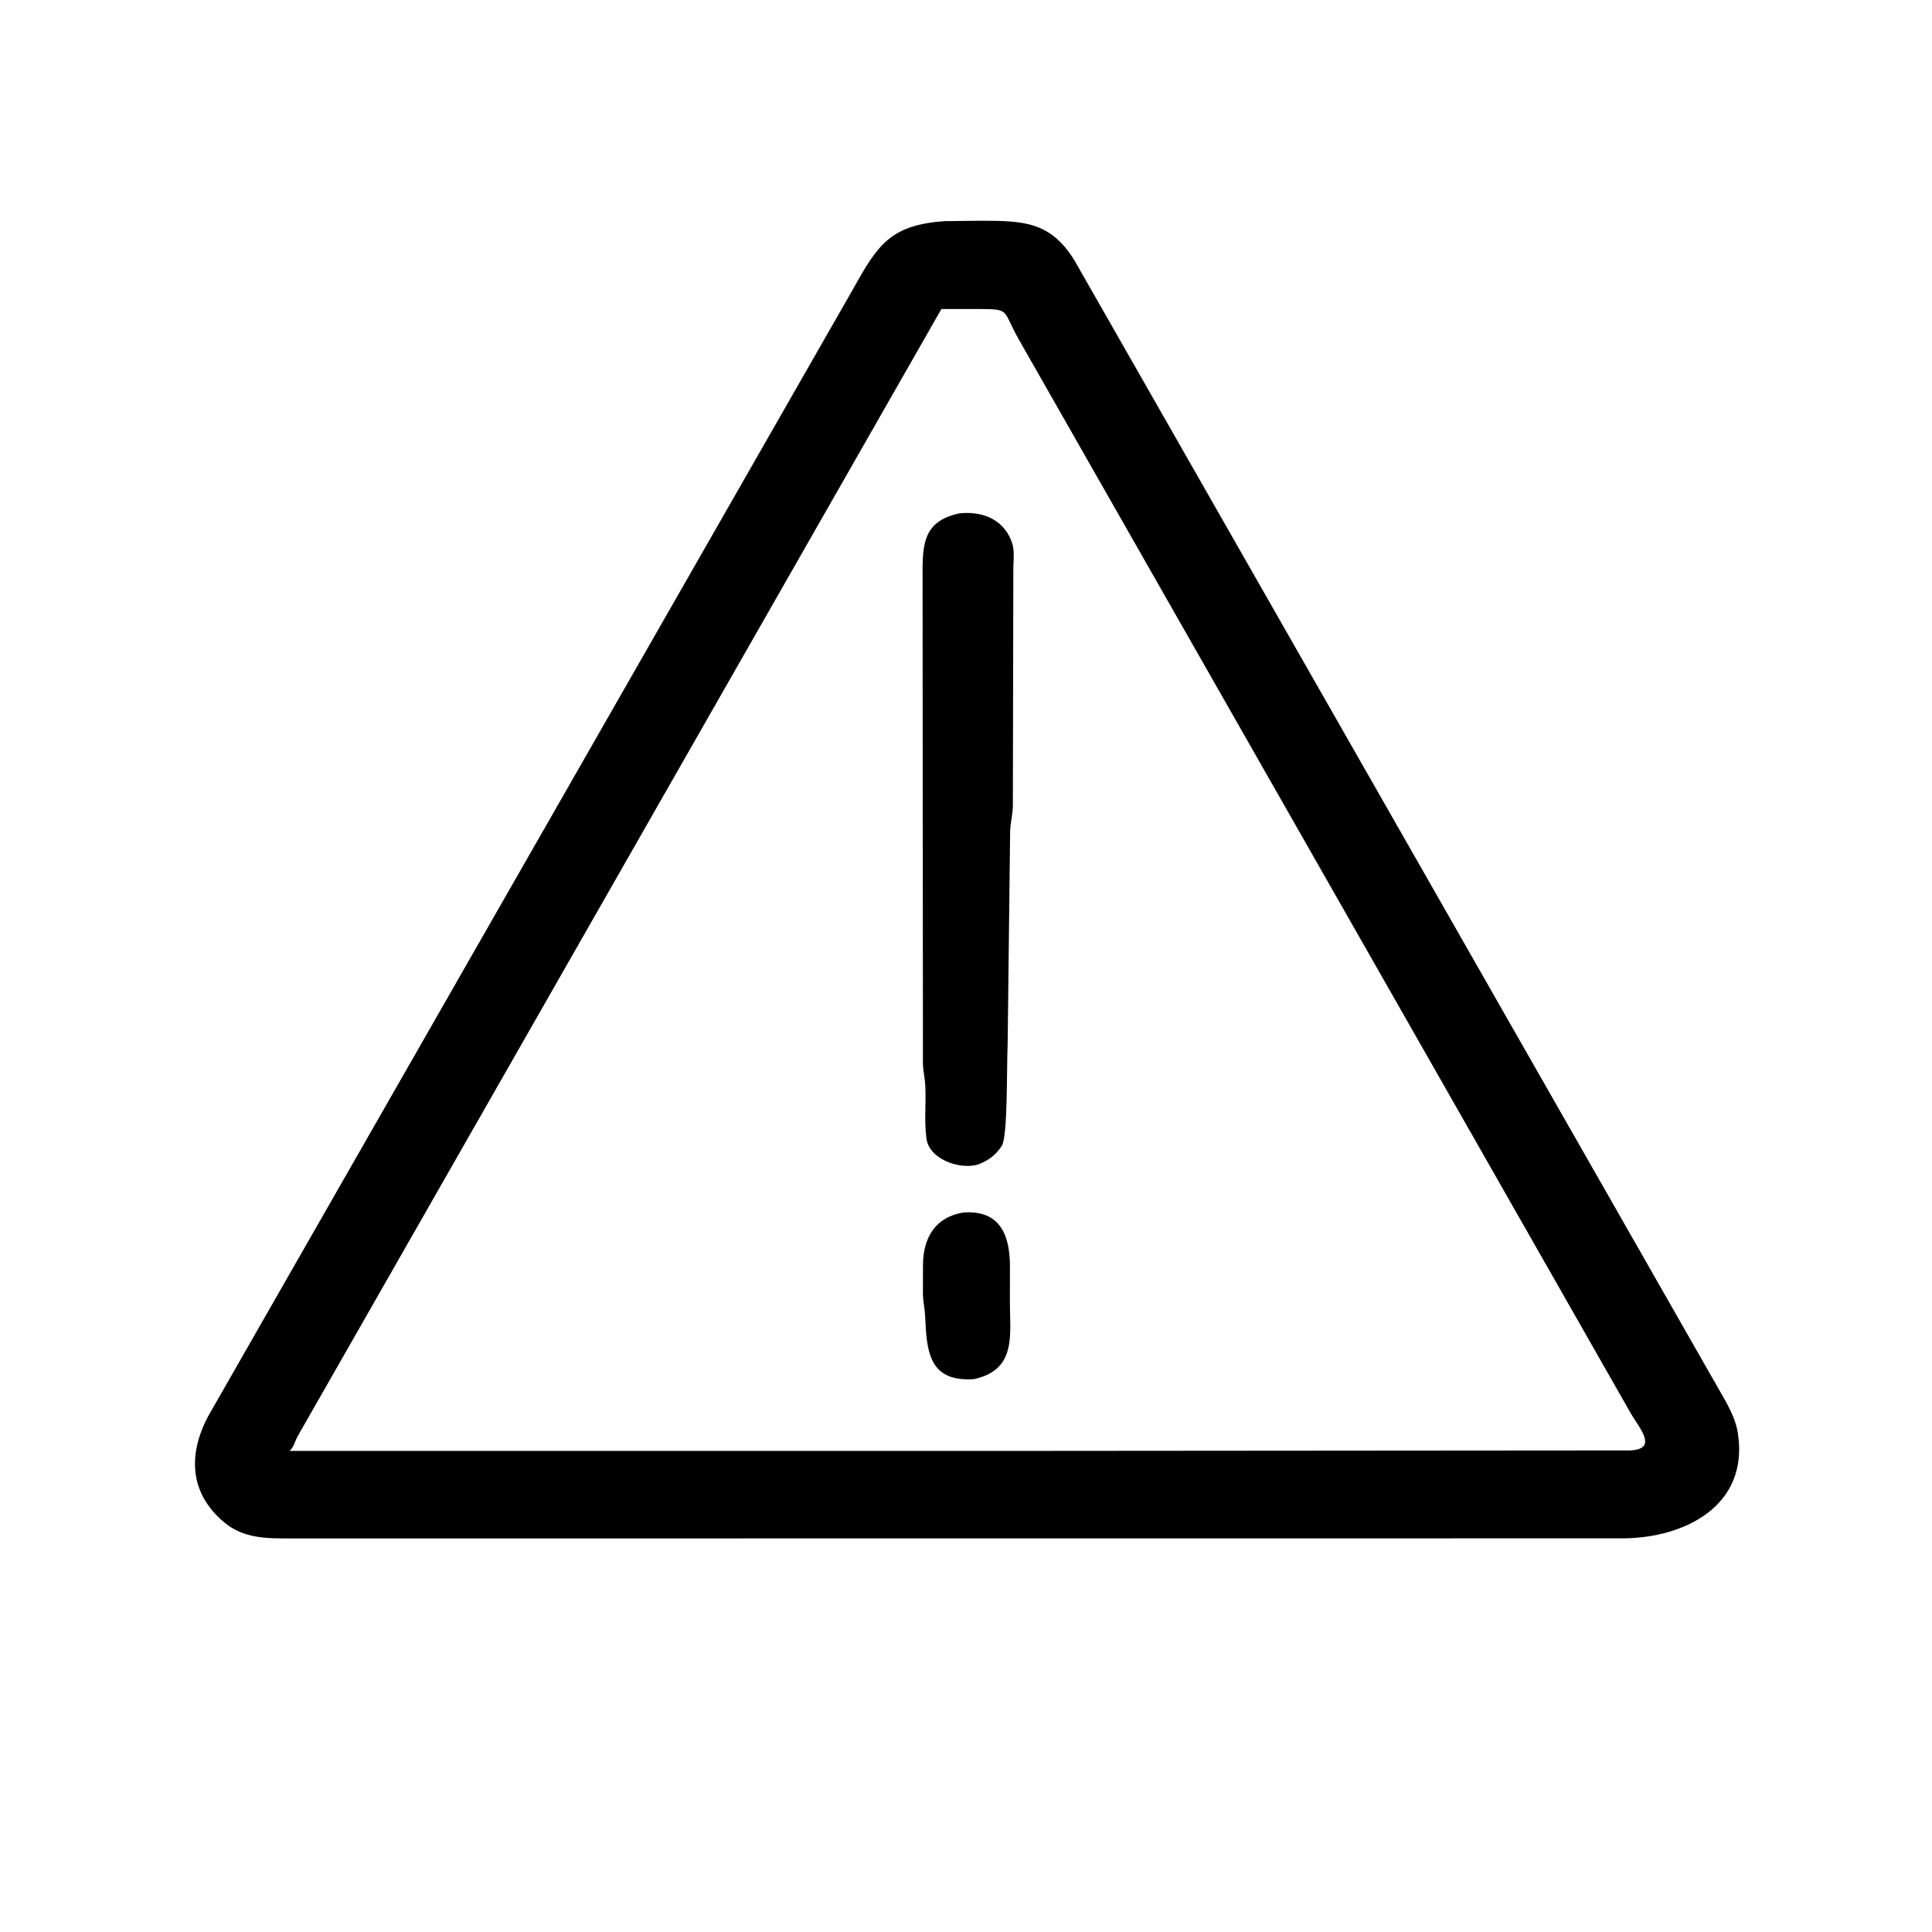 <svg version="1.1" xmlns="http://www.w3.org/2000/svg" style="display: block;" viewBox="0 0 2048 2048" width="640" height="640">
<path transform="translate(0,0)" fill="rgb(0,0,0)" d="M 1051.5 1630.77 L 309.294 1630.8 C 283.223 1630.79 258.259 1631.34 237.014 1613.23 C 200.462 1582.08 199.471 1541.38 220.585 1501.38 L 905.155 304.882 C 930.433 259.593 944.14 238.417 1001.32 234.424 L 1039.58 233.995 C 1085.45 233.977 1113.69 235.071 1139.05 276.169 L 1830.06 1486.75 C 1835.29 1496.67 1840.4 1507.51 1842.12 1518.69 L 1842.38 1520.5 C 1853.48 1596.54 1785.42 1630.35 1720.57 1630.71 L 1051.5 1630.77 z M 997.935 327.554 L 315.87 1521.89 C 312.73 1527.27 311.676 1533.91 306.909 1538.04 L 1054.5 1538.04 L 1728.07 1537.51 C 1758.26 1536.17 1737.66 1513.57 1728.95 1498.64 L 1080.19 360.229 C 1062.51 329.289 1071.56 327.642 1039.56 327.589 L 997.935 327.554 z"/>
<path transform="translate(0,0)" fill="rgb(0,0,0)" d="M 1036.48 1234.54 L 1033.7 1235.15 C 1015.41 1238.98 985.435 1228.62 982.132 1207.29 L 981.975 1206 C 979.604 1187.89 981.8 1168.75 980.818 1150.46 C 980.406 1142.79 978.537 1135.15 978.352 1127.5 L 977.964 615.612 C 977.99 581.116 975.904 552.798 1016.88 544.227 C 1039.89 541.663 1062.35 549.487 1071.74 572.522 L 1072.3 573.958 C 1075.87 582.891 1074.22 592.888 1074.18 602.275 L 1073.68 854.5 C 1073.43 863.517 1071.11 872.195 1070.79 881 L 1068.14 1106.86 C 1067 1131.19 1068.45 1205.15 1061.84 1214.81 L 1061.01 1216 C 1054.58 1225.43 1046.92 1230.48 1036.48 1234.54 z"/>
<path transform="translate(0,0)" fill="rgb(0,0,0)" d="M 1032.23 1461.98 C 984.627 1464.97 982.308 1432.72 980.673 1395.04 C 980.35 1387.59 978.646 1380.27 978.341 1372.89 L 978.41 1340.08 C 978.786 1312.4 991.13 1290.23 1021.16 1285.3 C 1061.17 1282.38 1070.57 1310.77 1070.6 1342.63 L 1070.51 1378.81 C 1070.48 1414.81 1078.14 1452.09 1032.23 1461.98 z"/>
</svg>